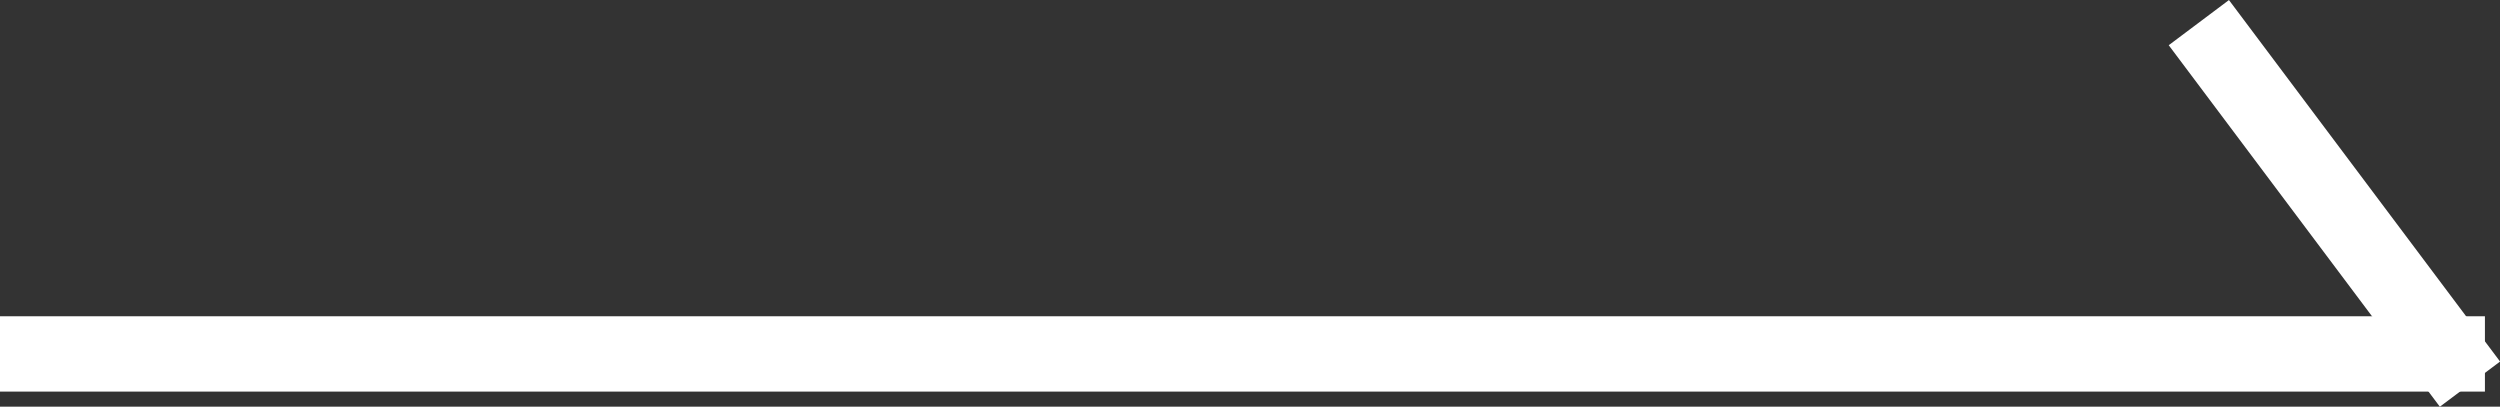 <svg xmlns="http://www.w3.org/2000/svg" viewBox="0 0 285.26 46.4"><rect x="0" y="0" width="285.26" height="46.4" fill="#333333" stroke="none"/><defs><style>.cls-1{fill:#fff}</style></defs><g id="レイヤー_2" data-name="レイヤー 2"><g id="レイヤー_1-2" data-name="レイヤー 1"><path class="cls-1" d="M0 36.09h283.54v8.59H0z"/><path class="cls-1" d="M262.06-2.58h8.59v51.56H262.06z" transform="translate(39.36 164.46) rotate(-36.87)"/></g></g></svg>